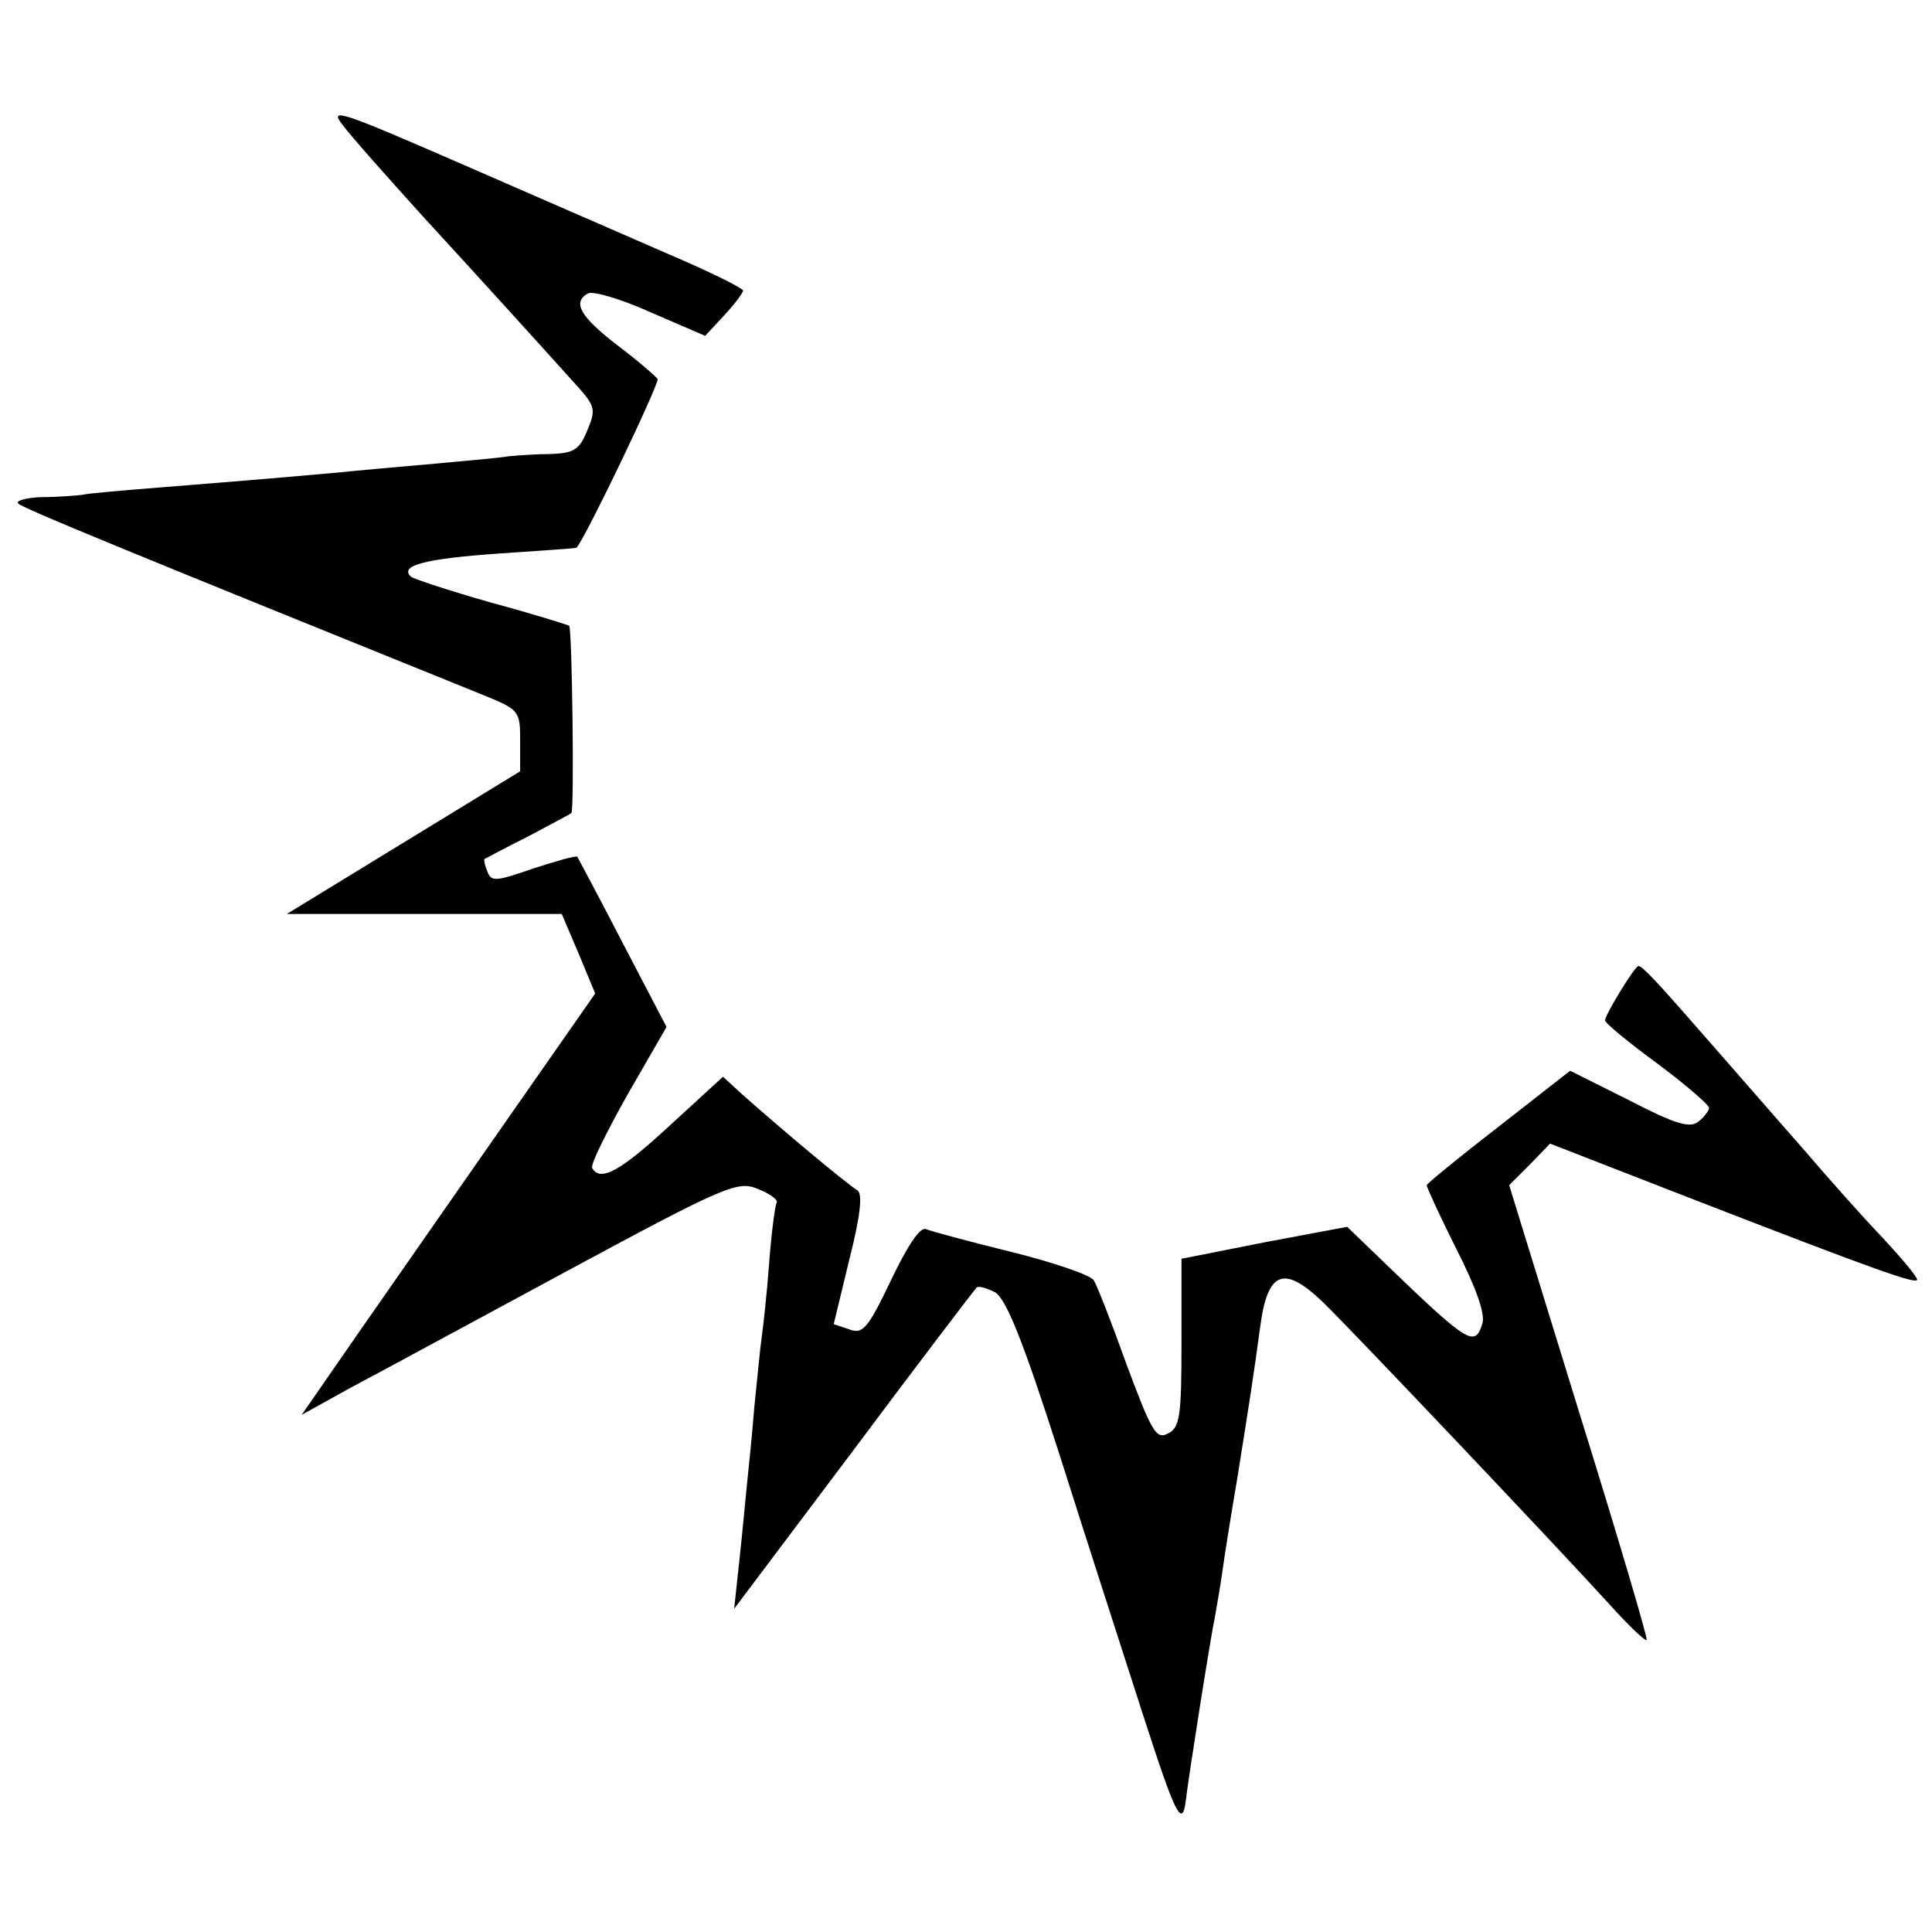 <?xml version="1.0" standalone="no"?>
<!DOCTYPE svg PUBLIC "-//W3C//DTD SVG 20010904//EN"
 "http://www.w3.org/TR/2001/REC-SVG-20010904/DTD/svg10.dtd">
<svg version="1.0" xmlns="http://www.w3.org/2000/svg"
 width="260pt" height="260pt" viewBox="0 0 260 260"
 preserveAspectRatio="xMidYMid meet">
<g transform="translate(0,260) scale(0.1,-0.1)"
fill="#000000" stroke="none">
<path d="M461 2432 c11 -15 60 -70 107 -122 78 -85 138 -151 211 -232 22 -25
23 -30 11 -58 -10 -25 -18 -30 -49 -31 -20 0 -45 -2 -56 -3 -11 -2 -56 -6
-100 -10 -44 -4 -103 -9 -131 -12 -101 -9 -151 -13 -239 -20 -50 -4 -97 -8
-105 -10 -8 -1 -33 -3 -55 -3 -21 -1 -35 -5 -30 -9 8 -7 157 -68 622 -256 52
-21 53 -22 53 -63 l0 -41 -157 -96 -157 -96 185 0 185 0 23 -54 22 -53 -118
-169 c-65 -93 -154 -221 -198 -284 l-79 -114 65 36 c36 19 167 90 293 158 215
116 229 121 256 110 17 -7 28 -15 25 -19 -2 -4 -7 -41 -10 -82 -3 -41 -8 -85
-10 -99 -2 -14 -6 -56 -10 -95 -3 -38 -8 -86 -10 -105 -2 -19 -6 -64 -10 -100
l-7 -65 161 214 c88 118 163 216 165 218 2 3 13 0 25 -6 15 -9 37 -63 87 -219
36 -114 87 -271 112 -349 44 -136 53 -155 58 -115 3 28 34 224 39 246 2 12 7
39 10 61 3 22 12 78 20 125 16 100 22 138 31 205 10 75 32 83 85 32 40 -39
313 -327 384 -405 26 -29 49 -51 51 -49 2 1 -39 140 -91 307 l-94 305 28 28
27 28 185 -72 c255 -99 309 -118 309 -111 0 4 -22 30 -48 58 -26 27 -72 79
-102 114 -30 34 -62 71 -70 80 -8 9 -40 46 -70 80 -61 70 -80 90 -85 90 -5 0
-45 -66 -45 -73 0 -4 32 -30 70 -58 39 -29 70 -56 70 -60 0 -3 -6 -12 -14 -18
-11 -10 -31 -4 -93 28 l-80 40 -96 -75 c-53 -41 -97 -77 -97 -79 0 -3 18 -42
40 -86 26 -51 39 -87 35 -100 -10 -32 -18 -28 -126 76 l-56 54 -112 -21 -111
-22 0 -113 c0 -98 -2 -114 -18 -122 -16 -9 -22 2 -56 93 -20 56 -40 107 -44
113 -4 7 -54 24 -110 38 -57 14 -109 28 -116 31 -8 3 -25 -23 -47 -69 -31 -65
-38 -73 -56 -66 l-21 7 21 87 c15 59 18 88 11 93 -16 10 -102 82 -156 130
l-25 23 -72 -66 c-66 -61 -93 -76 -104 -57 -3 4 19 48 47 98 l53 92 -59 113
c-32 62 -60 114 -61 116 -2 2 -29 -6 -60 -16 -49 -17 -56 -18 -61 -4 -4 9 -5
17 -4 17 2 1 28 15 58 30 30 16 57 30 59 32 4 4 1 247 -3 252 -2 1 -49 16
-105 31 -56 16 -105 32 -108 35 -16 15 19 24 117 31 58 4 106 7 106 8 13 15
112 222 109 227 -3 4 -27 25 -55 46 -49 38 -60 57 -39 69 6 4 44 -7 84 -25
l74 -32 25 27 c15 16 26 31 26 34 0 3 -44 25 -98 48 -53 23 -179 78 -280 122
-163 71 -180 77 -161 53z"/>
</g>
</svg>
